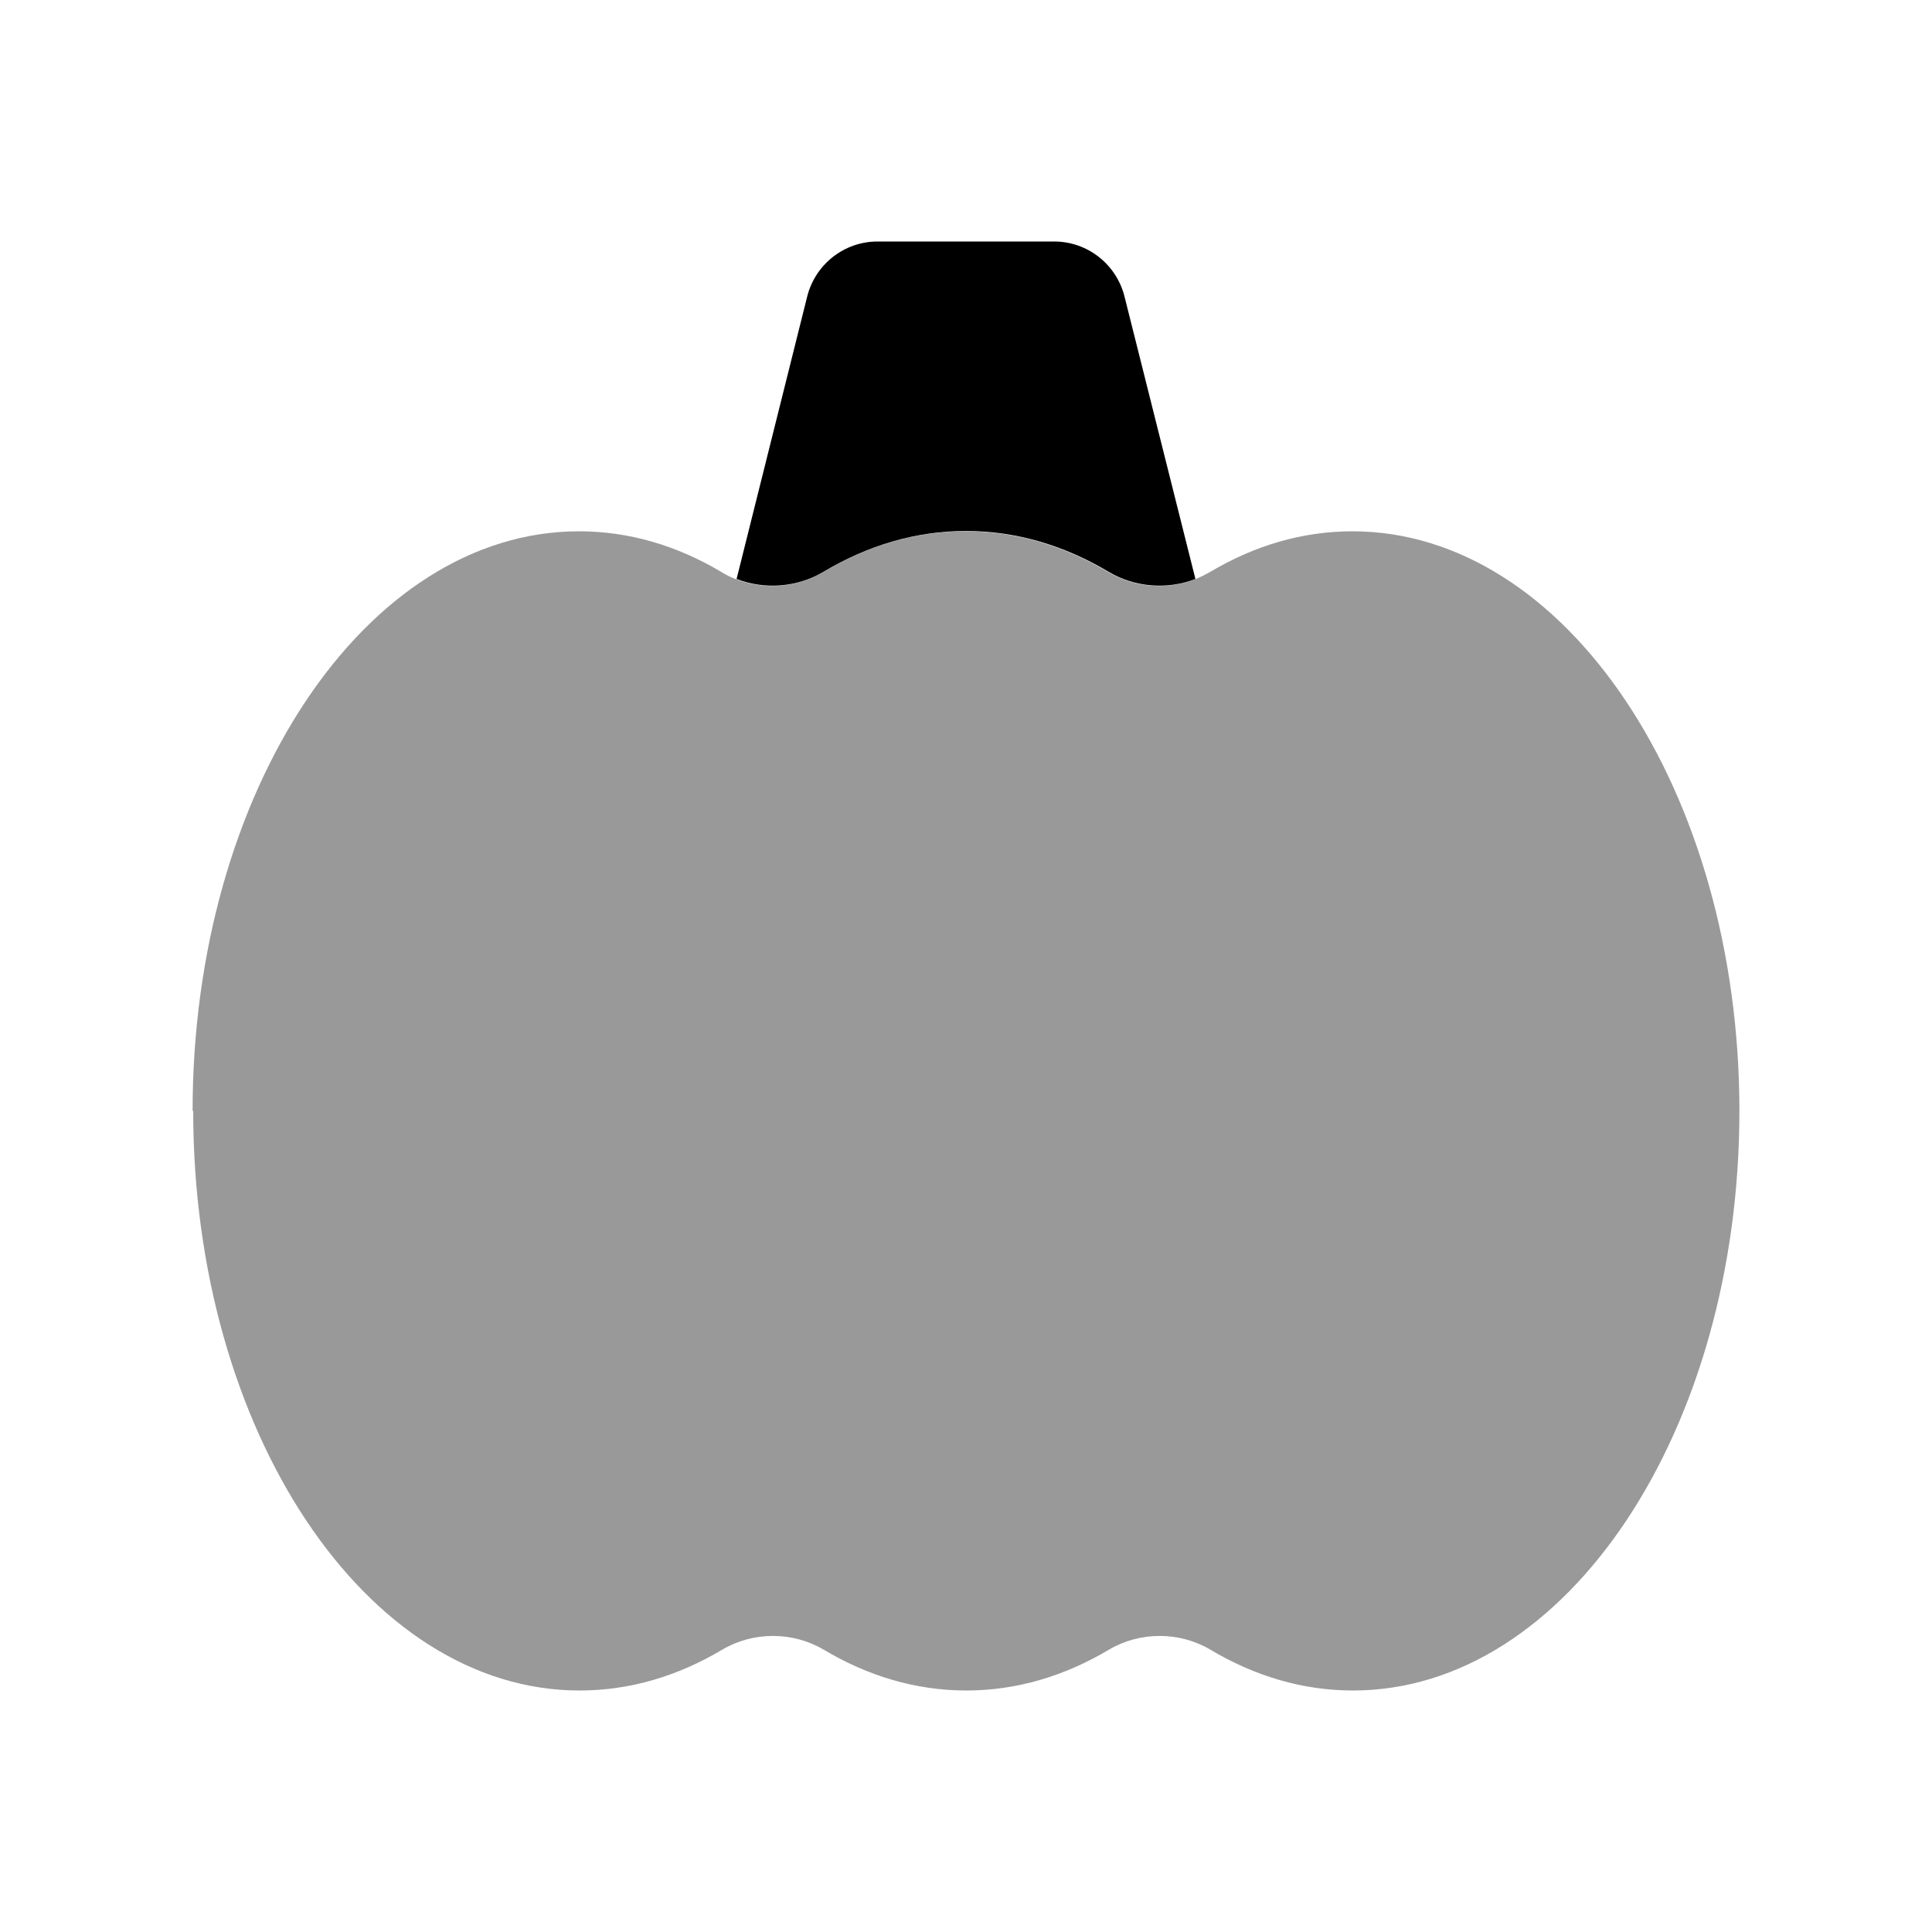 <svg xmlns="http://www.w3.org/2000/svg" viewBox="0 0 640 640"><!--! Font Awesome Pro 7.1.0 by @fontawesome - https://fontawesome.com License - https://fontawesome.com/license (Commercial License) Copyright 2025 Fonticons, Inc. --><path opacity=".4" fill="currentColor" d="M64 368C64 474 121.3 560 192 560C208.7 560 224.6 555.2 239.2 546.5C249.5 540.4 262.6 540.4 272.9 546.5C287.5 555.2 303.4 560 320.1 560C336.8 560 352.7 555.2 367.3 546.5C377.6 540.4 390.7 540.4 401 546.5C415.6 555.2 431.5 560 448.2 560C518.9 560 576.2 474 576.2 368C576.2 262 518.7 176 448 176C431.3 176 415.4 180.8 400.8 189.5C399.2 190.4 397.6 191.2 395.9 191.9C386.6 195.5 375.8 194.7 367.1 189.5C352.5 180.8 336.6 176 319.9 176C303.2 176 287.3 180.8 272.7 189.5C264 194.7 253.2 195.5 243.9 191.9C242.2 191.3 240.6 190.5 239 189.5C224.4 180.8 208.5 176 191.8 176C121.1 176 63.8 262 63.8 368z"/><path fill="currentColor" d="M244 191.8L267.4 98.2C270.1 87.5 279.7 80 290.7 80L349.2 80C360.2 80 369.8 87.5 372.5 98.2L396 191.8C386.7 195.4 375.9 194.6 367.2 189.4C352.6 180.7 336.7 175.9 320 175.9C303.3 175.9 287.4 180.7 272.8 189.4C264.1 194.6 253.3 195.4 244 191.8z"/></svg>